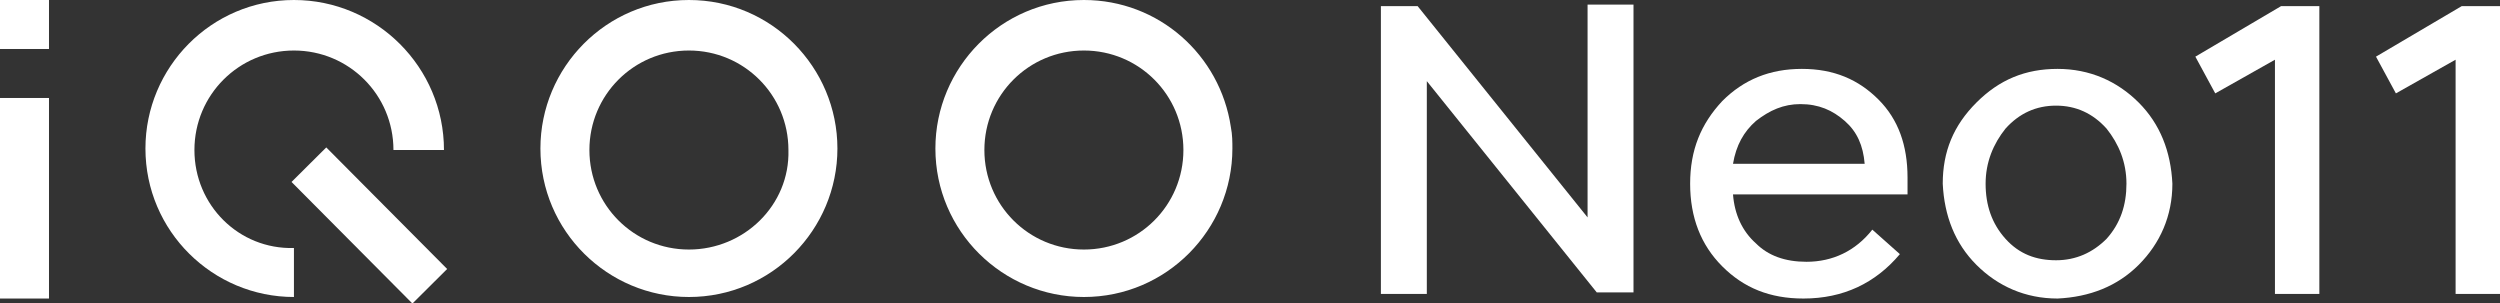 <?xml version="1.0" encoding="utf-8"?>
<!-- Generator: Adobe Illustrator 27.4.1, SVG Export Plug-In . SVG Version: 6.00 Build 0)  -->
<svg version="1.1" id="_图层_1" xmlns="http://www.w3.org/2000/svg" xmlns:xlink="http://www.w3.org/1999/xlink" x="0px" y="0px"
	 viewBox="0 0 163.3 19.8" style="enable-background:new 0 0 163.3 19.8;" xml:space="preserve">
<rect x="0" y="0" width="163.3" height="19.8" fill="#333333" stroke="none"/>
<style type="text/css">
	.st0{fill-rule:evenodd;clip-rule:evenodd;fill:#FFFFFF;}
	.st1{fill:#FFFFFF;}
</style>
<g>
	<g>
		<g>
			<rect y="0" class="st0" width="3.2" height="3.2"/>
			<rect y="6.4" class="st0" width="3.2" height="13.1"/>
			<path class="st0" d="M12.7,9.8c0-3.6,2.9-6.5,6.5-6.5c3.6,0,6.5,2.9,6.5,6.5H29C29,4.4,24.6,0,19.2,0c-5.4,0-9.7,4.4-9.7,9.7
				c0,5.4,4.4,9.7,9.7,9.7h0v-3.2l0,0C15.6,16.3,12.7,13.4,12.7,9.8z"/>
			<path class="st0" d="M45,0c-5.4,0-9.7,4.4-9.7,9.7c0,5.4,4.4,9.7,9.7,9.7c5.4,0,9.7-4.4,9.7-9.7C54.7,4.4,50.4,0,45,0L45,0z
				 M45,16.3L45,16.3c-3.6,0-6.5-2.9-6.5-6.5c0-3.6,2.9-6.5,6.5-6.5c3.6,0,6.5,2.9,6.5,6.5C51.6,13.4,48.6,16.3,45,16.3z"/>
			<path class="st0" d="M80.4,8.3C79.7,3.6,75.7,0,70.8,0c-5.4,0-9.7,4.4-9.7,9.7v0l0,0c0,5.4,4.4,9.7,9.7,9.7
				c5.4,0,9.7-4.4,9.7-9.7C80.5,9.3,80.5,8.8,80.4,8.3L80.4,8.3z M70.8,16.3L70.8,16.3c-3.6,0-6.5-2.9-6.5-6.5
				c0-3.6,2.9-6.5,6.5-6.5c3.6,0,6.5,2.9,6.5,6.5C77.3,13.4,74.4,16.3,70.8,16.3z"/>
			
				<rect x="22.5" y="9.1" transform="matrix(0.709 -0.705 0.705 0.709 -3.325 21.296)" class="st0" width="3.2" height="11.2"/>
		</g>
	</g>
	<path class="st1" d="M90.2,0.4l2.4,0l11.1,13.8l0-13.9l3,0l0,18.8l-2.4,0L93.2,5.3l0,13.9l-3,0L90.2,0.4z"/>
	<path class="st1" d="M117.8,19.5c-2.2,0-3.9-0.7-5.3-2.1c-1.4-1.4-2.1-3.2-2.1-5.4c0-2.2,0.7-3.9,2.1-5.4c1.4-1.4,3.1-2.1,5.2-2.1
		c2.1,0,3.7,0.7,5,2c1.3,1.3,1.9,3,1.9,5.1l0,1.1l-11.4,0c0.1,1.3,0.6,2.4,1.5,3.2c0.8,0.8,1.9,1.2,3.3,1.2c1.7,0,3.2-0.7,4.3-2.1
		l1.8,1.6C122.5,18.5,120.4,19.5,117.8,19.5z M113.2,10.7l8.6,0c-0.1-1.2-0.5-2.1-1.3-2.8c-0.8-0.7-1.7-1.1-2.9-1.1
		c-1.1,0-2,0.4-2.9,1.1C113.9,8.6,113.4,9.5,113.2,10.7z"/>
	<path class="st1" d="M126.9,12c0-2.1,0.7-3.8,2.2-5.3c1.5-1.5,3.2-2.2,5.3-2.2c2.1,0,3.9,0.8,5.3,2.2c1.4,1.4,2.1,3.2,2.2,5.3
		c0,2.1-0.8,3.9-2.2,5.3c-1.4,1.4-3.2,2.1-5.3,2.2c-2.1,0-3.9-0.8-5.3-2.2C127.7,15.9,127,14.1,126.9,12z M129.7,12
		c0,1.4,0.4,2.6,1.3,3.6c0.9,1,2,1.4,3.3,1.4c1.3,0,2.4-0.5,3.3-1.4c0.9-1,1.3-2.2,1.3-3.6c0-1.4-0.5-2.6-1.3-3.6
		c-0.9-1-2-1.5-3.3-1.5c-1.3,0-2.4,0.5-3.3,1.5C130.2,9.4,129.7,10.6,129.7,12z"/>
	<path class="st1" d="M144.7,6.1l-1.3-2.4l5.6-3.3l2.5,0l0,18.8l-2.9,0l0-15.3L144.7,6.1z"/>
	<path class="st1" d="M156.5,6.1l-1.3-2.4l5.6-3.3l2.5,0l0,18.8l-2.9,0l0-15.3L156.5,6.1z"/>
</g>
</svg>
